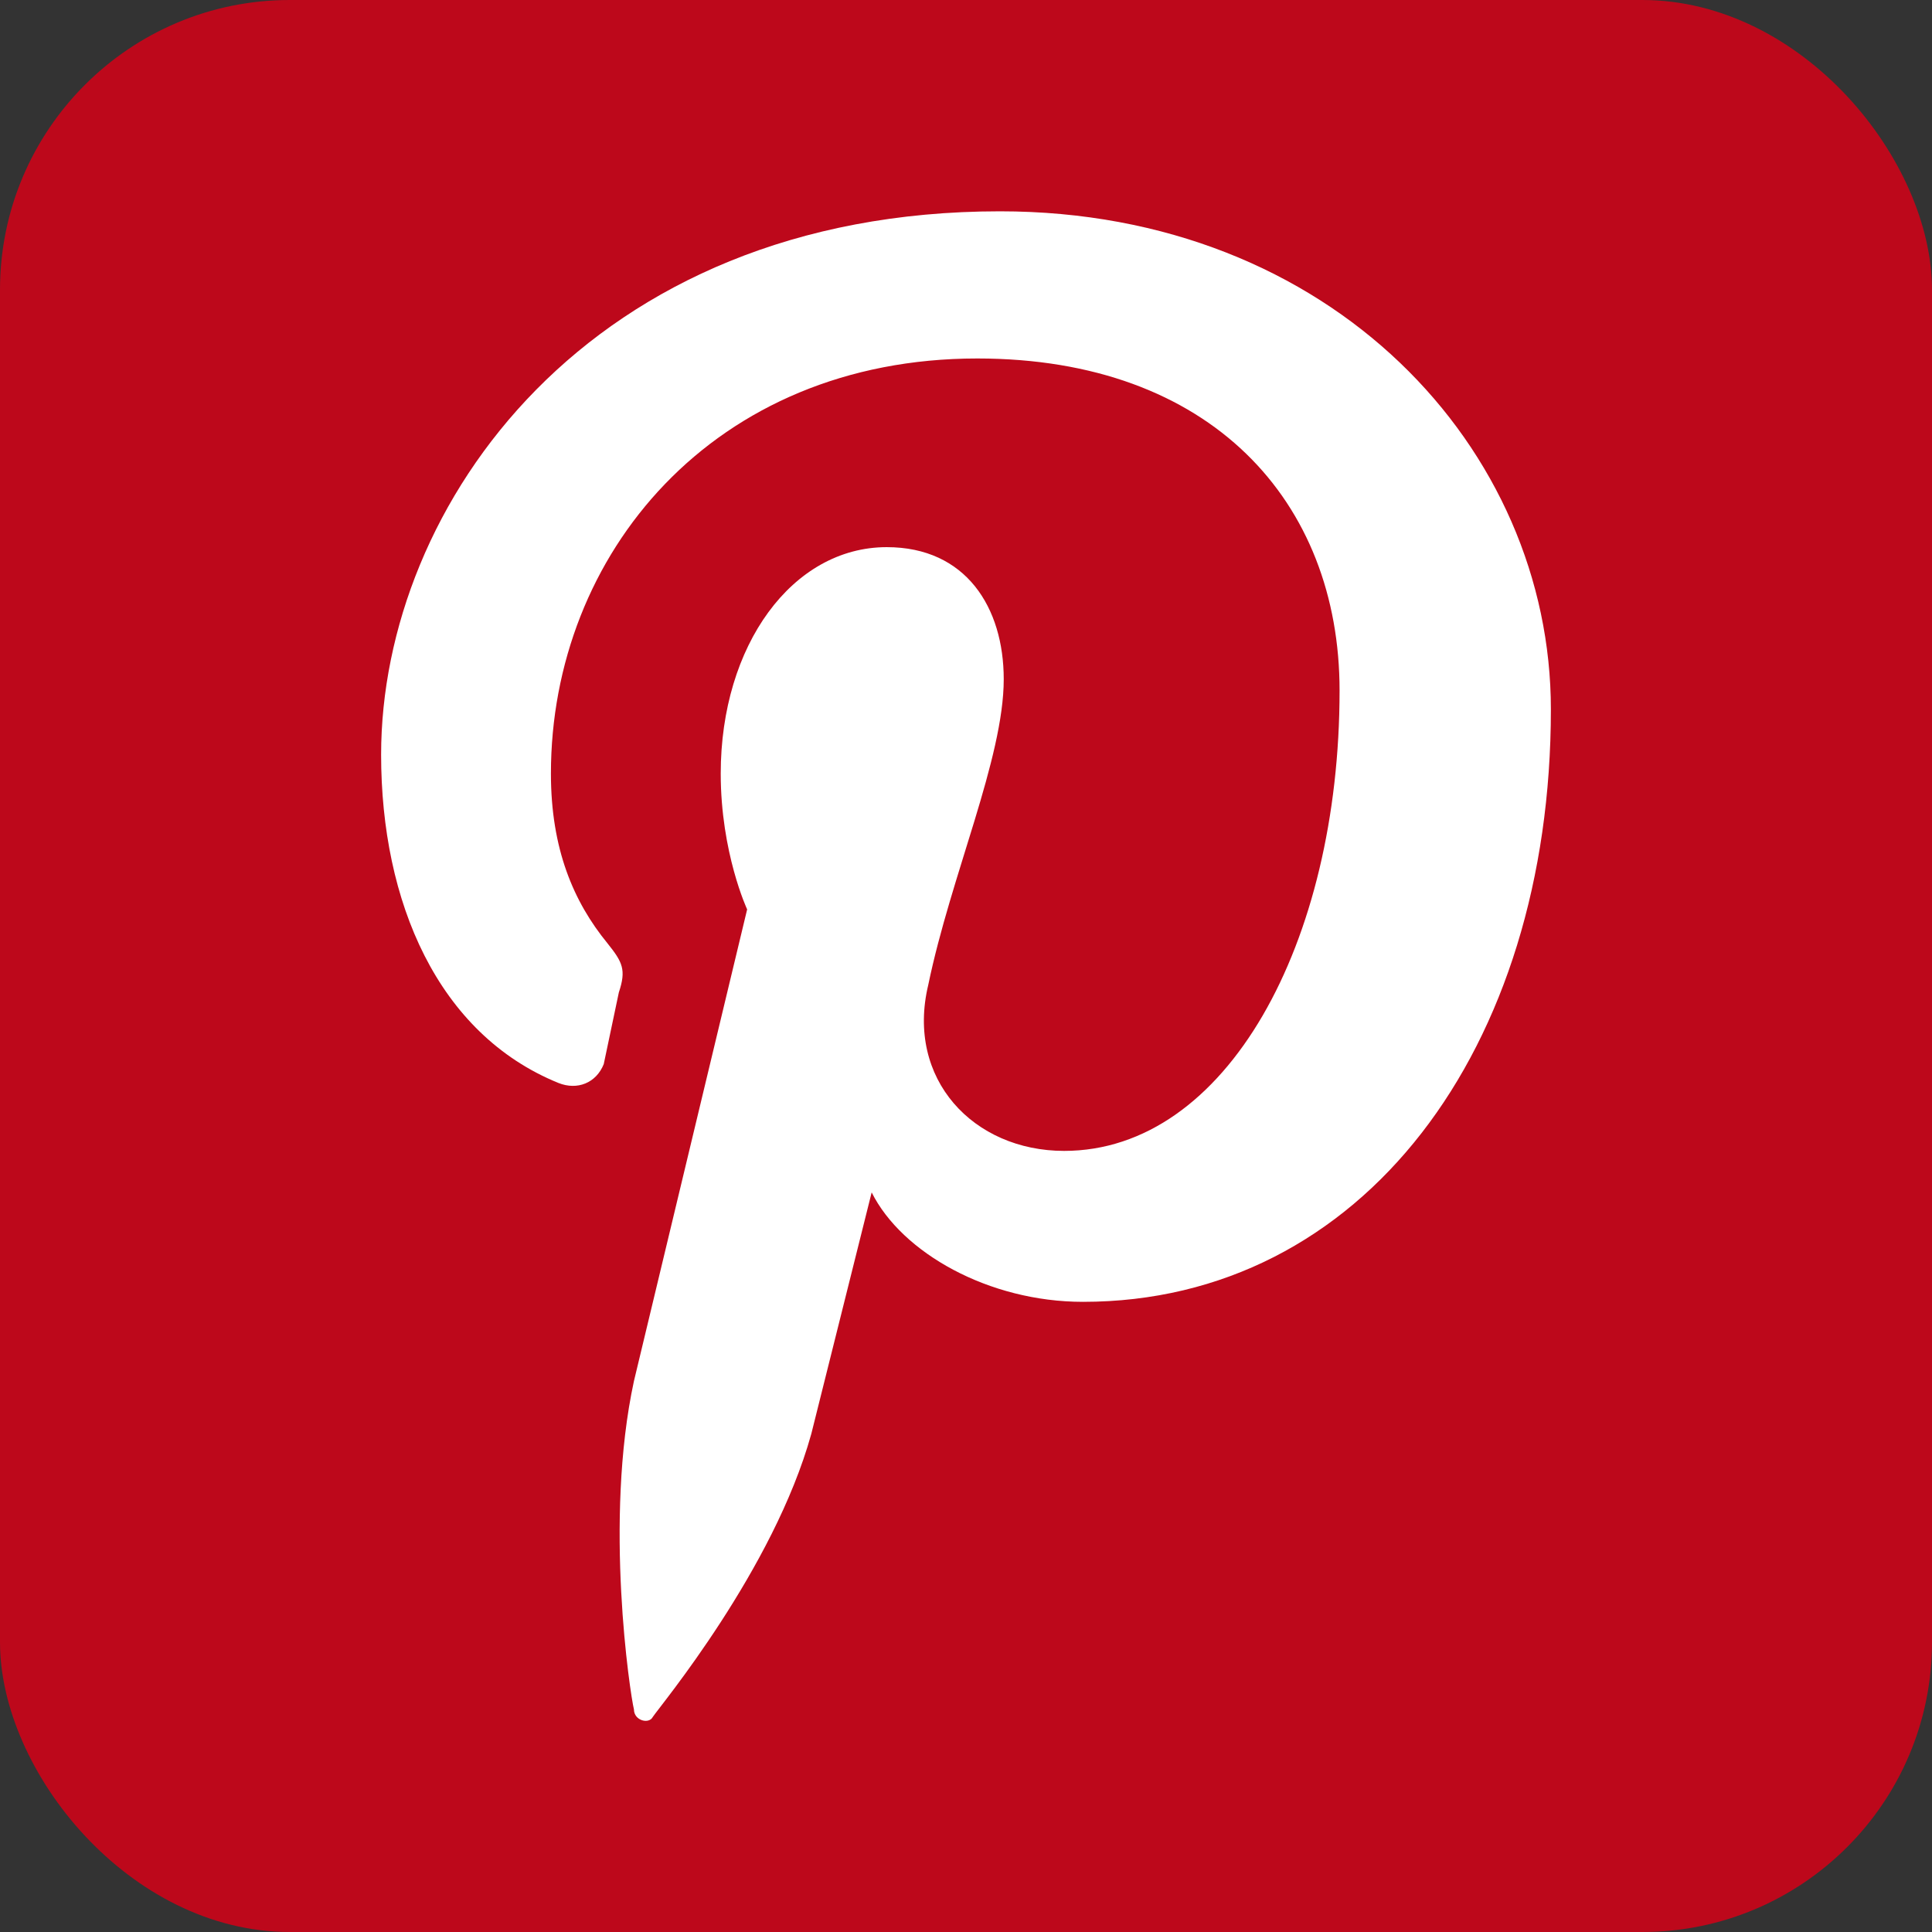<svg viewBox="0 0 512 512" xmlns="http://www.w3.org/2000/svg">
<rect x="0" y="0" width="512" height="512" fill="#333333" stroke="none"/>
<rect fill="#bd081b" height="512" rx="15%" width="512"/>
<path d="m265 56c-109 0-164 78-164 144 0 39 15 74 47 87 5 2 10 0 12-5l4-19c2-6 1-8-3-13-9-11-15-25-15-45 0-58 43-110 113-110 62 0 96 38 96 88 0 67-30 122-73 122-24 0-42-19-36-44 6-29 20-60 20-81 0-19-10-35-31-35-25 0-44 26-44 60 0 21 7 36 7 36l-30 125c-8 37-1 83 0 87 0 3 4 4 5 2 2-3 32-39 42-75l16-64c8 16 31 29 56 29 74 0 124-67 124-157 0-69-58-132-146-132z" fill="#fff"/>
</svg>
